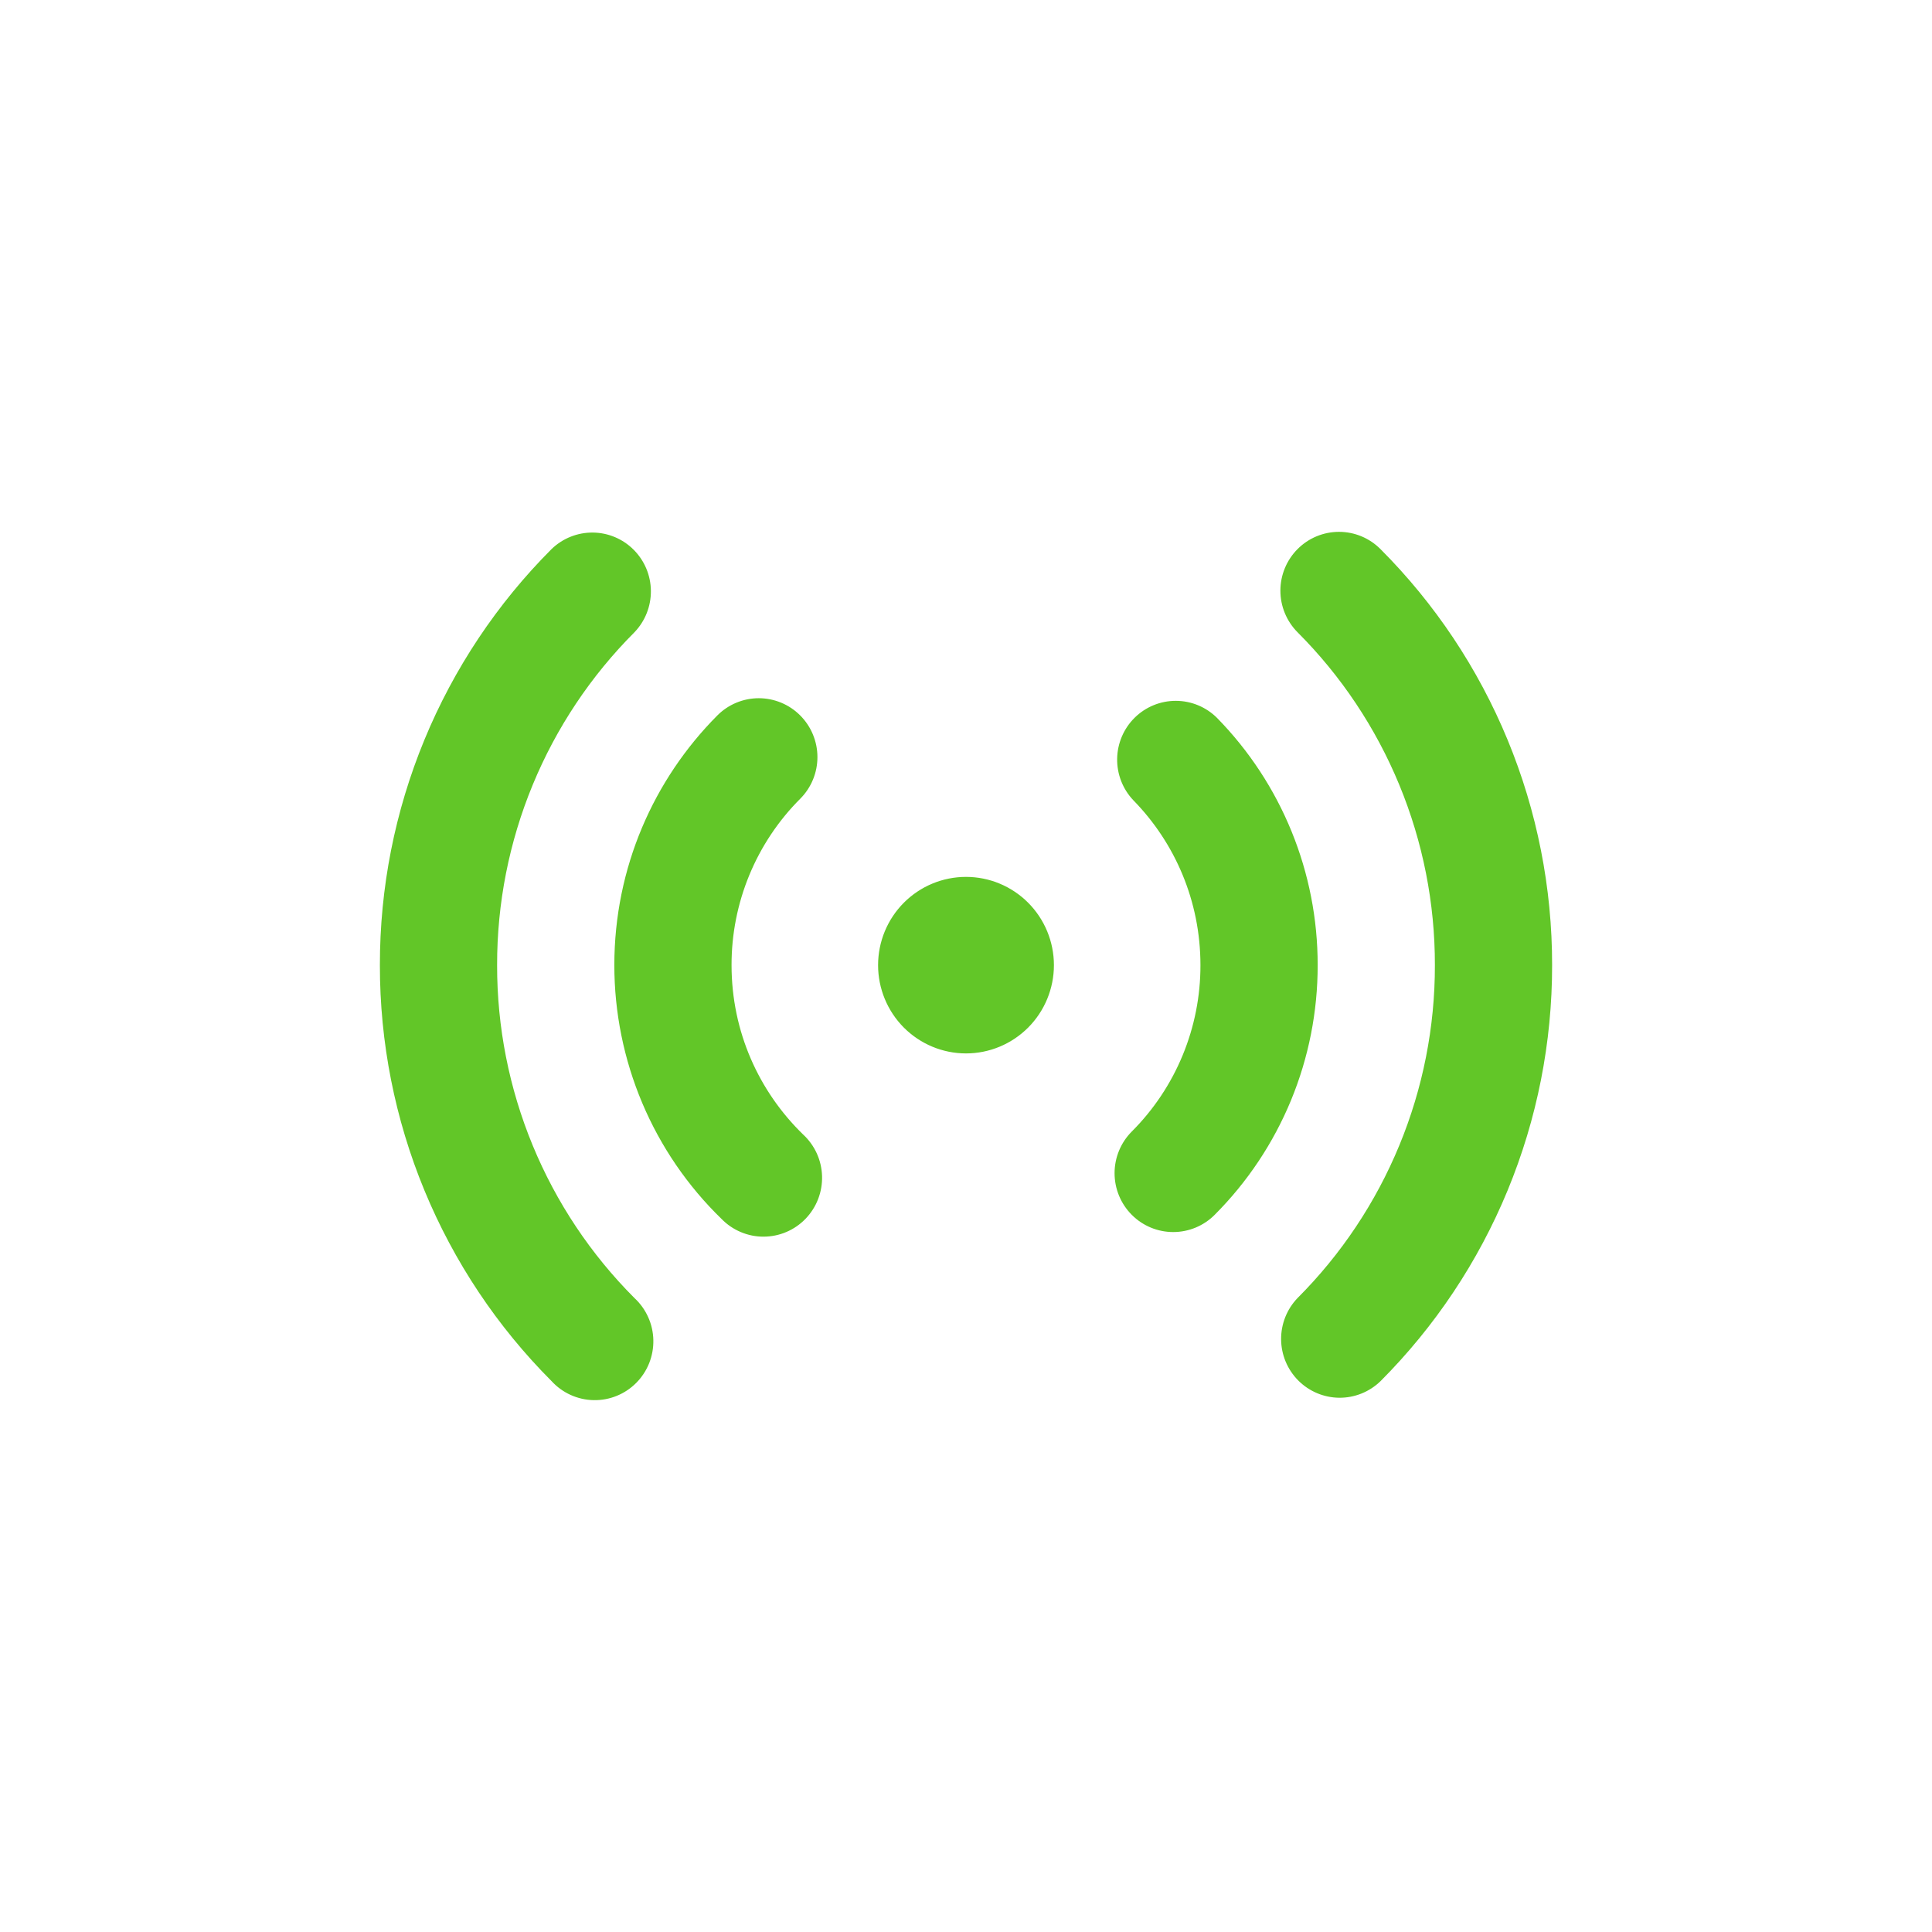 <svg width="89" height="89" viewBox="0 0 89 89" fill="none" xmlns="http://www.w3.org/2000/svg">
<path d="M25.408 25.294C25.918 24.8 26.6 24.527 27.308 24.533C28.015 24.539 28.693 24.824 29.193 25.327C29.694 25.829 29.978 26.509 29.984 27.22C29.99 27.931 29.718 28.615 29.226 29.127C27.217 31.138 25.623 33.528 24.538 36.159C23.452 38.791 22.895 41.612 22.9 44.461C22.895 47.309 23.452 50.13 24.538 52.762C25.623 55.394 27.217 57.784 29.226 59.795C29.494 60.042 29.709 60.342 29.859 60.675C30.009 61.008 30.09 61.368 30.097 61.733C30.105 62.099 30.038 62.462 29.903 62.801C29.767 63.14 29.564 63.448 29.307 63.706C29.049 63.965 28.743 64.168 28.405 64.304C28.067 64.441 27.706 64.507 27.342 64.499C26.978 64.492 26.619 64.41 26.287 64.26C25.956 64.11 25.657 63.894 25.411 63.625C22.9 61.111 20.909 58.124 19.551 54.835C18.193 51.547 17.496 48.021 17.5 44.461C17.496 40.9 18.192 37.374 19.549 34.085C20.906 30.796 22.898 27.808 25.408 25.294ZM59.774 25.294C60.28 24.785 60.967 24.5 61.683 24.5C62.399 24.5 63.085 24.785 63.592 25.294C66.103 27.808 68.094 30.796 69.451 34.085C70.808 37.374 71.504 40.9 71.5 44.461C71.504 48.021 70.808 51.547 69.451 54.836C68.094 58.126 66.103 61.113 63.592 63.628C63.083 64.121 62.4 64.395 61.693 64.389C60.985 64.382 60.307 64.097 59.807 63.595C59.306 63.092 59.022 62.412 59.016 61.702C59.01 60.991 59.282 60.306 59.774 59.795C61.783 57.784 63.377 55.394 64.462 52.762C65.548 50.13 66.105 47.309 66.1 44.461C66.105 41.612 65.548 38.791 64.462 36.159C63.377 33.528 61.783 31.138 59.774 29.127C59.268 28.618 58.983 27.929 58.983 27.21C58.983 26.491 59.268 25.802 59.774 25.294ZM36.864 32.959C37.115 33.211 37.315 33.51 37.45 33.839C37.586 34.168 37.656 34.521 37.656 34.877C37.656 35.233 37.586 35.586 37.45 35.915C37.315 36.244 37.115 36.543 36.864 36.795C35.859 37.8 35.062 38.995 34.519 40.31C33.976 41.626 33.697 43.036 33.7 44.461C33.7 47.524 34.961 50.283 36.994 52.259C37.26 52.504 37.474 52.8 37.625 53.129C37.775 53.458 37.858 53.814 37.869 54.176C37.88 54.538 37.818 54.899 37.688 55.236C37.558 55.574 37.361 55.882 37.111 56.142C36.86 56.403 36.56 56.61 36.228 56.752C35.896 56.894 35.539 56.967 35.178 56.968C34.818 56.97 34.46 56.898 34.128 56.758C33.795 56.618 33.493 56.413 33.241 56.154C31.678 54.638 30.435 52.821 29.586 50.812C28.738 48.803 28.3 46.643 28.3 44.461C28.3 39.969 30.117 35.9 33.044 32.959C33.295 32.707 33.592 32.507 33.92 32.371C34.248 32.235 34.599 32.164 34.954 32.164C35.309 32.164 35.66 32.235 35.988 32.371C36.316 32.507 36.614 32.707 36.864 32.959ZM56.061 33.068C59.039 36.105 60.706 40.199 60.7 44.461C60.703 46.597 60.286 48.713 59.472 50.687C58.657 52.661 57.463 54.453 55.956 55.962C55.45 56.471 54.762 56.756 54.046 56.756C53.329 56.756 52.642 56.471 52.136 55.962C51.629 55.453 51.344 54.764 51.344 54.044C51.344 53.325 51.629 52.635 52.136 52.126C53.141 51.122 53.938 49.927 54.481 48.611C55.024 47.295 55.303 45.885 55.3 44.461C55.3 41.503 54.123 38.822 52.209 36.865C51.719 36.35 51.452 35.662 51.463 34.95C51.475 34.238 51.765 33.56 52.271 33.061C52.777 32.562 53.459 32.283 54.168 32.285C54.877 32.286 55.557 32.567 56.061 33.068ZM44.5 40.395C45.574 40.395 46.604 40.823 47.364 41.586C48.123 42.348 48.55 43.382 48.55 44.461C48.55 45.539 48.123 46.573 47.364 47.336C46.604 48.098 45.574 48.527 44.5 48.527C43.426 48.527 42.396 48.098 41.636 47.336C40.877 46.573 40.45 45.539 40.45 44.461C40.45 43.382 40.877 42.348 41.636 41.586C42.396 40.823 43.426 40.395 44.5 40.395Z" fill="#62C628"/>
</svg>
